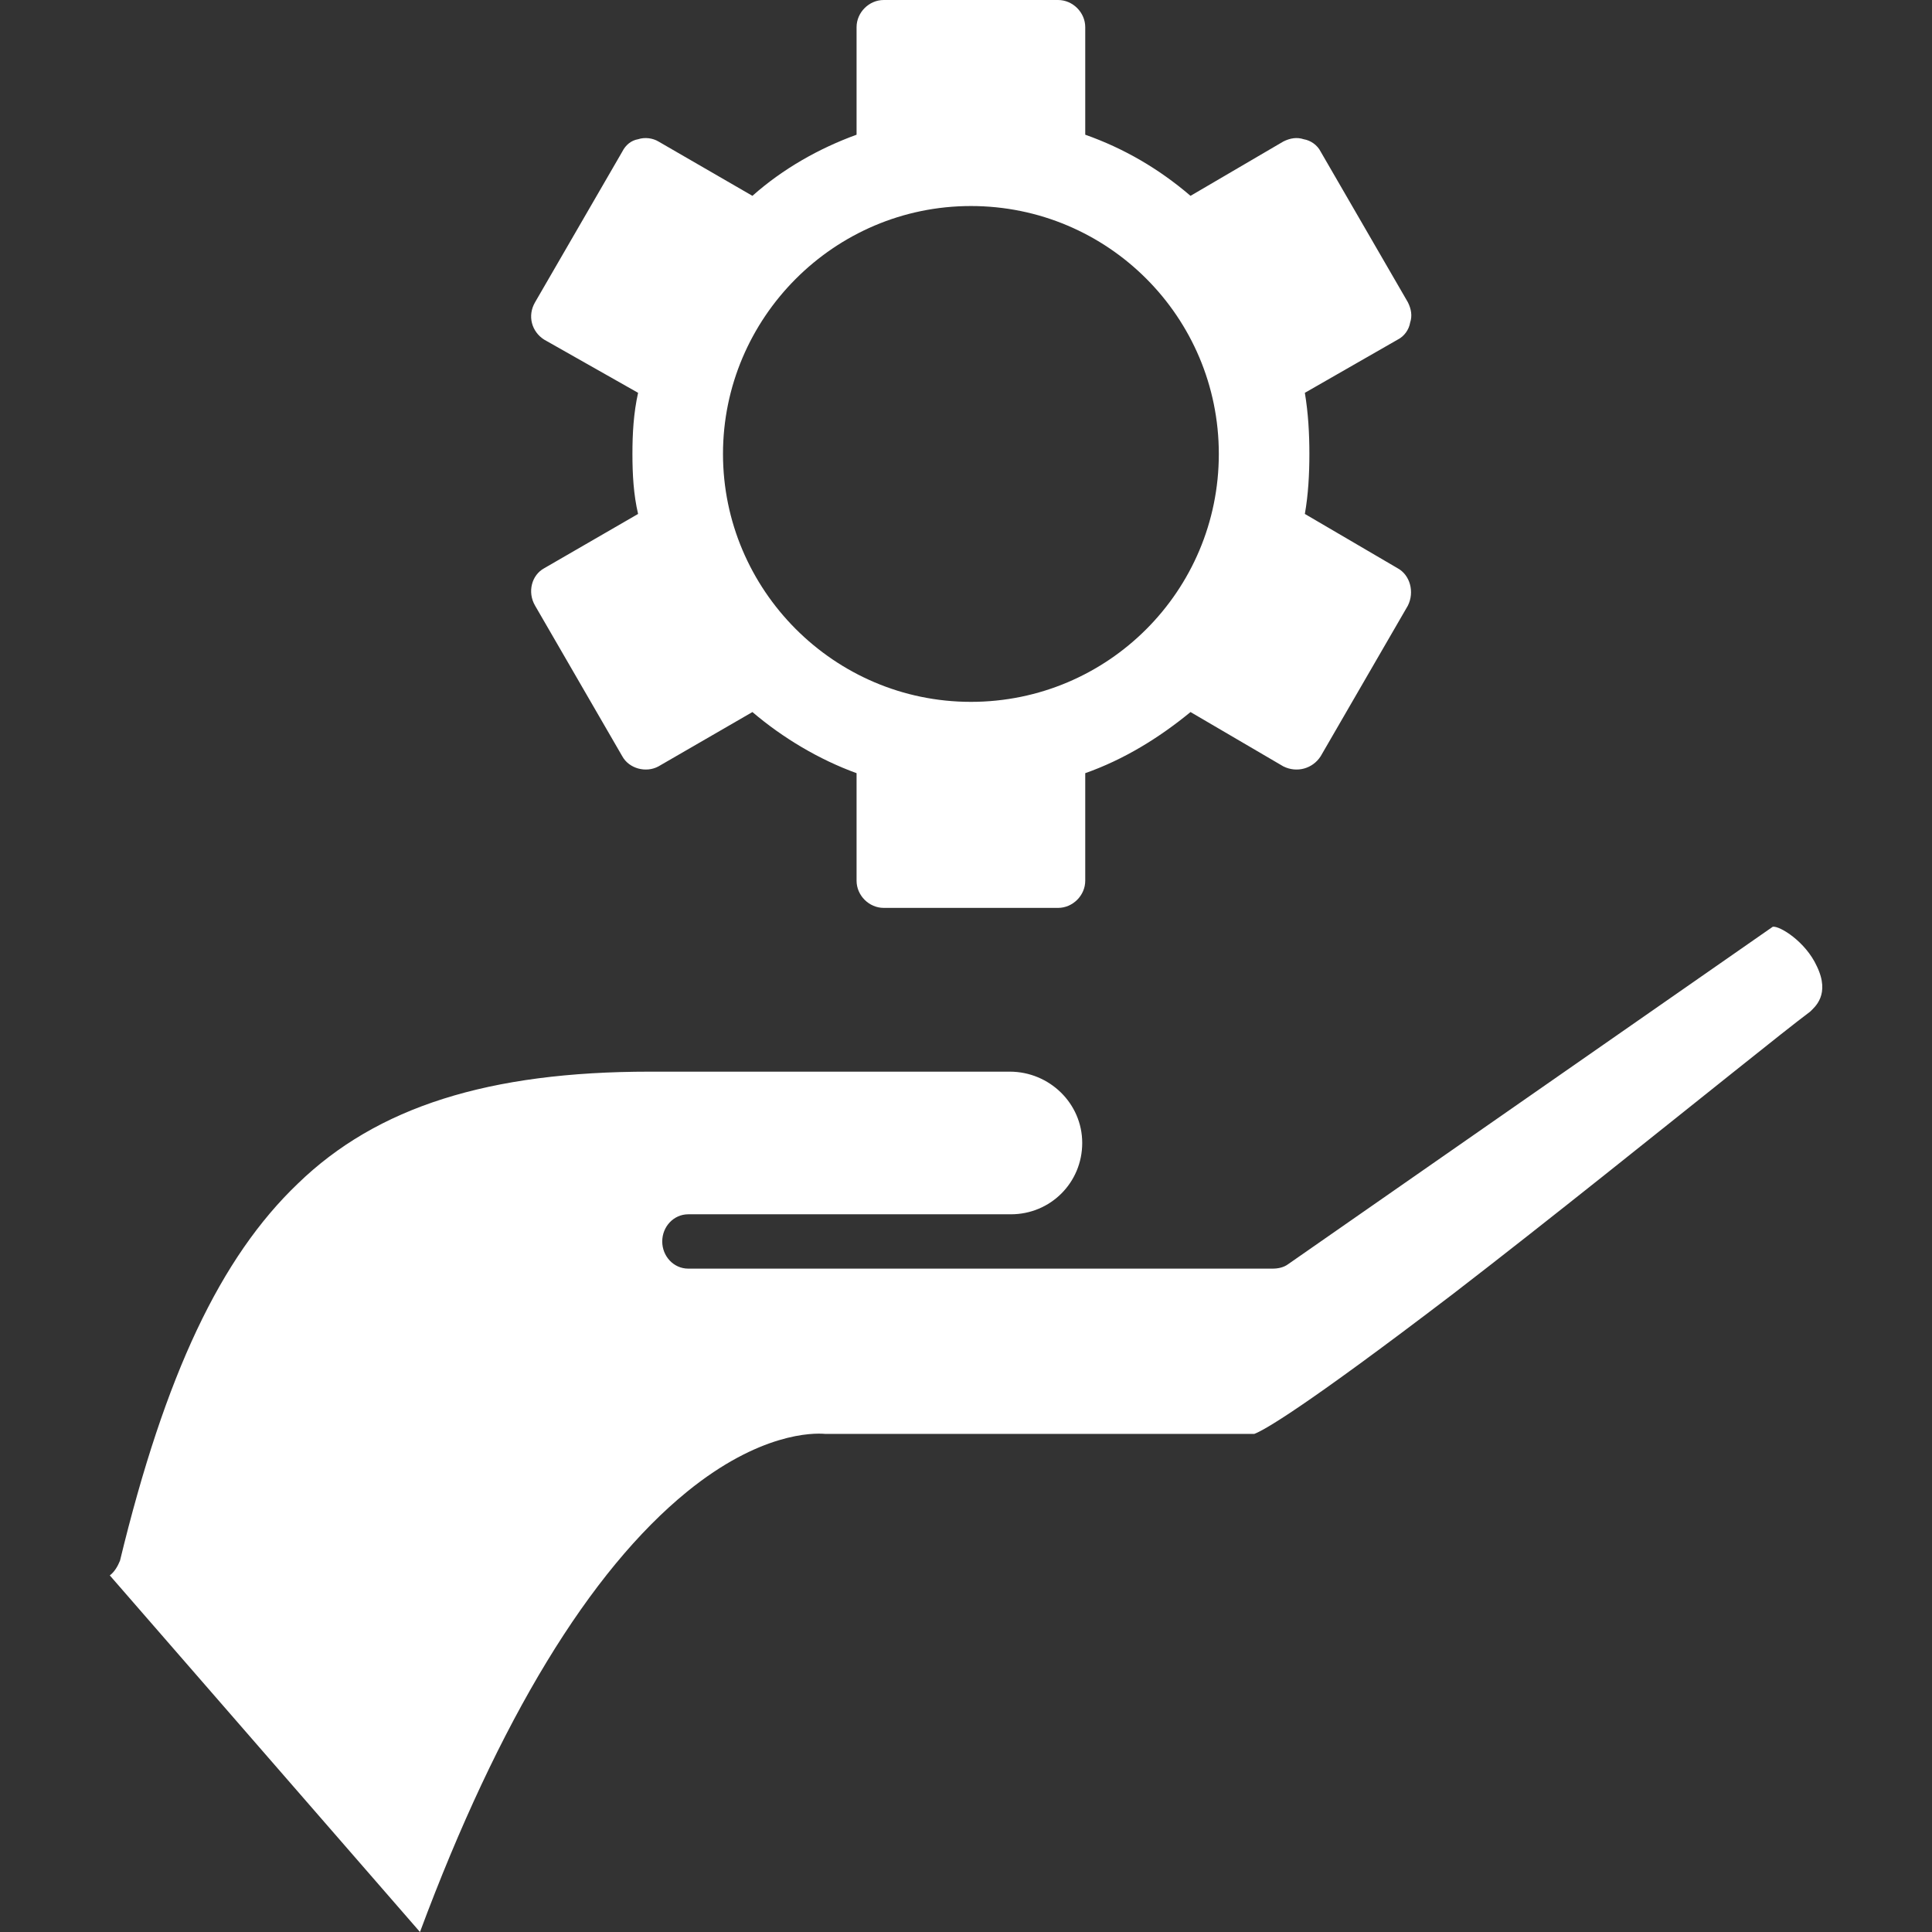 <svg xmlns="http://www.w3.org/2000/svg" viewBox="0 0 512 512"><rect x="0" y="0" width="512" height="512" fill="#333333" stroke="none"/><defs><style>      .st0 {        fill: #fff;        fill-rule: evenodd;      }    </style></defs><g id="Layer_1"><g id="Layer_x5F_1"><g id="_290404880"><path class="st0" d="M280.4,240.6h-46.2c-3.9,0-7.2-3.3-7.2-7.2v-28.5c-9.9-3.6-19.5-9.3-27.6-16.2l-24.9,14.4c-3.3,1.8-7.8.6-9.6-2.7l-23.1-39.9c-2.1-3.6-.9-8.1,2.4-9.9l24.9-14.4c-1.2-5.1-1.5-10.5-1.5-15.9s.3-10.8,1.5-16.2l-24.9-14.1c-3.3-2.1-4.5-6.3-2.4-9.9l23.1-39.9c.9-1.8,2.4-3,4.2-3.3,1.8-.6,3.9-.3,5.4.6l24.9,14.4c8.1-7.2,17.7-12.6,27.6-16.2V7.2c0-3.9,3.3-7.2,7.2-7.2h46.2c3.9,0,7.2,3.3,7.2,7.2v28.5c10.2,3.6,19.5,9,27.9,16.2l24.6-14.4c1.8-.9,3.6-1.2,5.4-.6,1.8.3,3.6,1.5,4.5,3.3l23.1,39.9c.9,1.8,1.2,3.6.6,5.4-.3,1.8-1.5,3.6-3.3,4.5l-24.6,14.1c.9,5.4,1.2,10.8,1.2,16.2s-.3,10.8-1.2,15.9l24.6,14.4c3.3,1.8,4.5,6.3,2.7,9.9l-23.1,39.9c-2.1,3.3-6.3,4.5-9.9,2.7l-24.6-14.4c-8.4,6.9-17.7,12.6-27.9,16.2v28.5c0,3.9-3.3,7.2-7.2,7.2ZM257.3,186c-36.3,0-65.7-29.7-65.7-65.7s29.4-65.7,65.7-65.7,65.7,29.4,65.7,65.7-29.4,65.7-65.7,65.7Z"></path><path class="st0" d="M111.3,512c21-56.4,45-95.7,70.8-116.7,19.2-15.6,33.3-15.6,36.6-15.3h113.7c2.4-.9,12.3-6.3,52.8-37.2,26.1-20.1,55.5-43.8,74.7-59.1,9-7.2,16.2-12.9,19.8-15.6,1.2-1.2,5.4-4.5,1.8-12-3-6.6-9.9-10.8-11.7-10.5l-128.4,89.4c-1.2.9-2.7,1.2-4.2,1.2h-154.8c-3.9,0-6.9-3.3-6.9-7.2s3-7.2,6.9-7.2h85.5c10.5,0,18.9-8.4,18.9-18.9s-8.7-18.9-19.2-18.9h-95.4c-42.6,0-72.3,9.3-93.3,29.7-20.4,19.5-35.1,50.4-47.1,99.9-.6,1.5-1.5,3-2.7,3.9l82.2,94.5Z"></path></g></g></g></svg>
